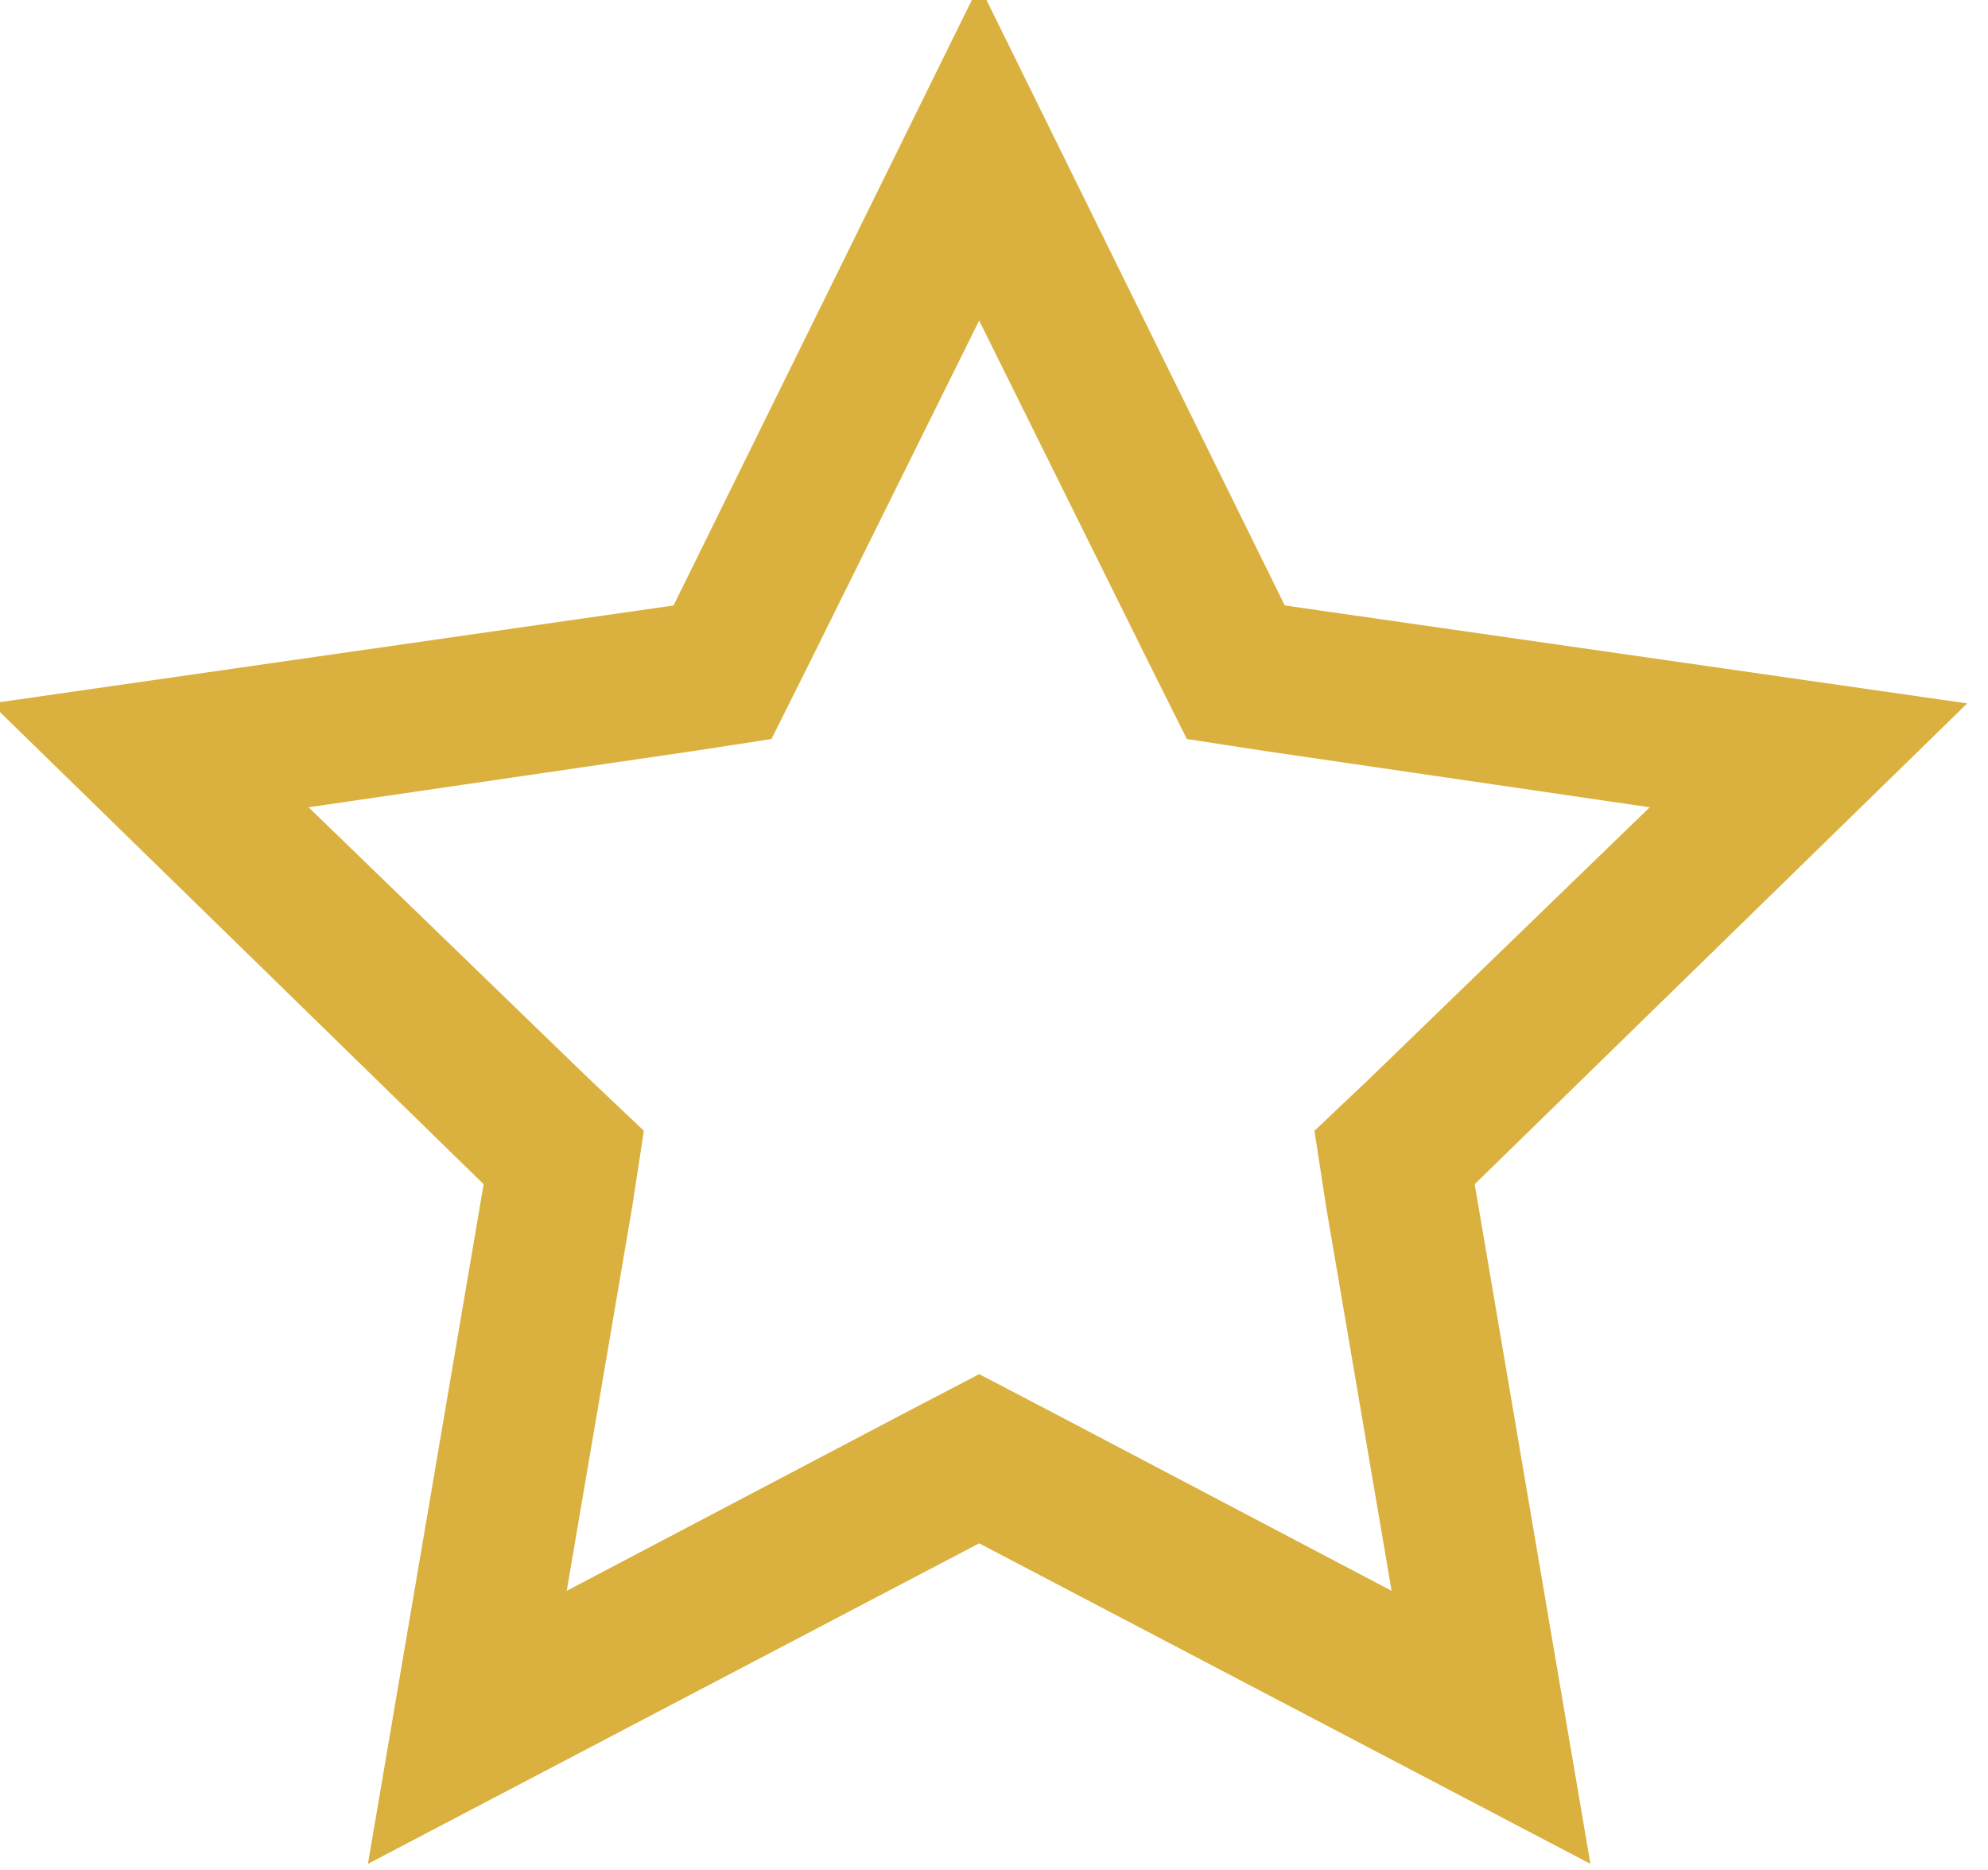 <?xml version="1.0" encoding="UTF-8"?> <!-- Generator: Adobe Illustrator 21.0.0, SVG Export Plug-In . SVG Version: 6.00 Build 0) --> <svg xmlns="http://www.w3.org/2000/svg" xmlns:xlink="http://www.w3.org/1999/xlink" version="1.1" id="Layer_1" x="0px" y="0px" viewBox="0 0 67 63" style="enable-background:new 0 0 67 63;" xml:space="preserve"> <style type="text/css"> .st0{fill:#DAB13E;} </style> <path class="st0" d="M33,10.8l5.8,11.7l1.2,2.4l2.6,0.4l13,1.9l-9.4,9.1l-1.9,1.8l0.4,2.6l2.2,12.9l-11.6-6.1L33,46.3l-2.3,1.2 l-11.6,6.1l2.2-12.9l0.4-2.6l-1.9-1.8l-9.4-9.1l13-1.9l2.6-0.4l1.2-2.4L33,10.8 M33-0.5L22.7,20.4l-23,3.3l16.6,16.2l-3.9,22.9 L33,52l20.6,10.8l-3.9-22.9l16.6-16.2l-23-3.3L33-0.5L33-0.5z"></path> </svg> 